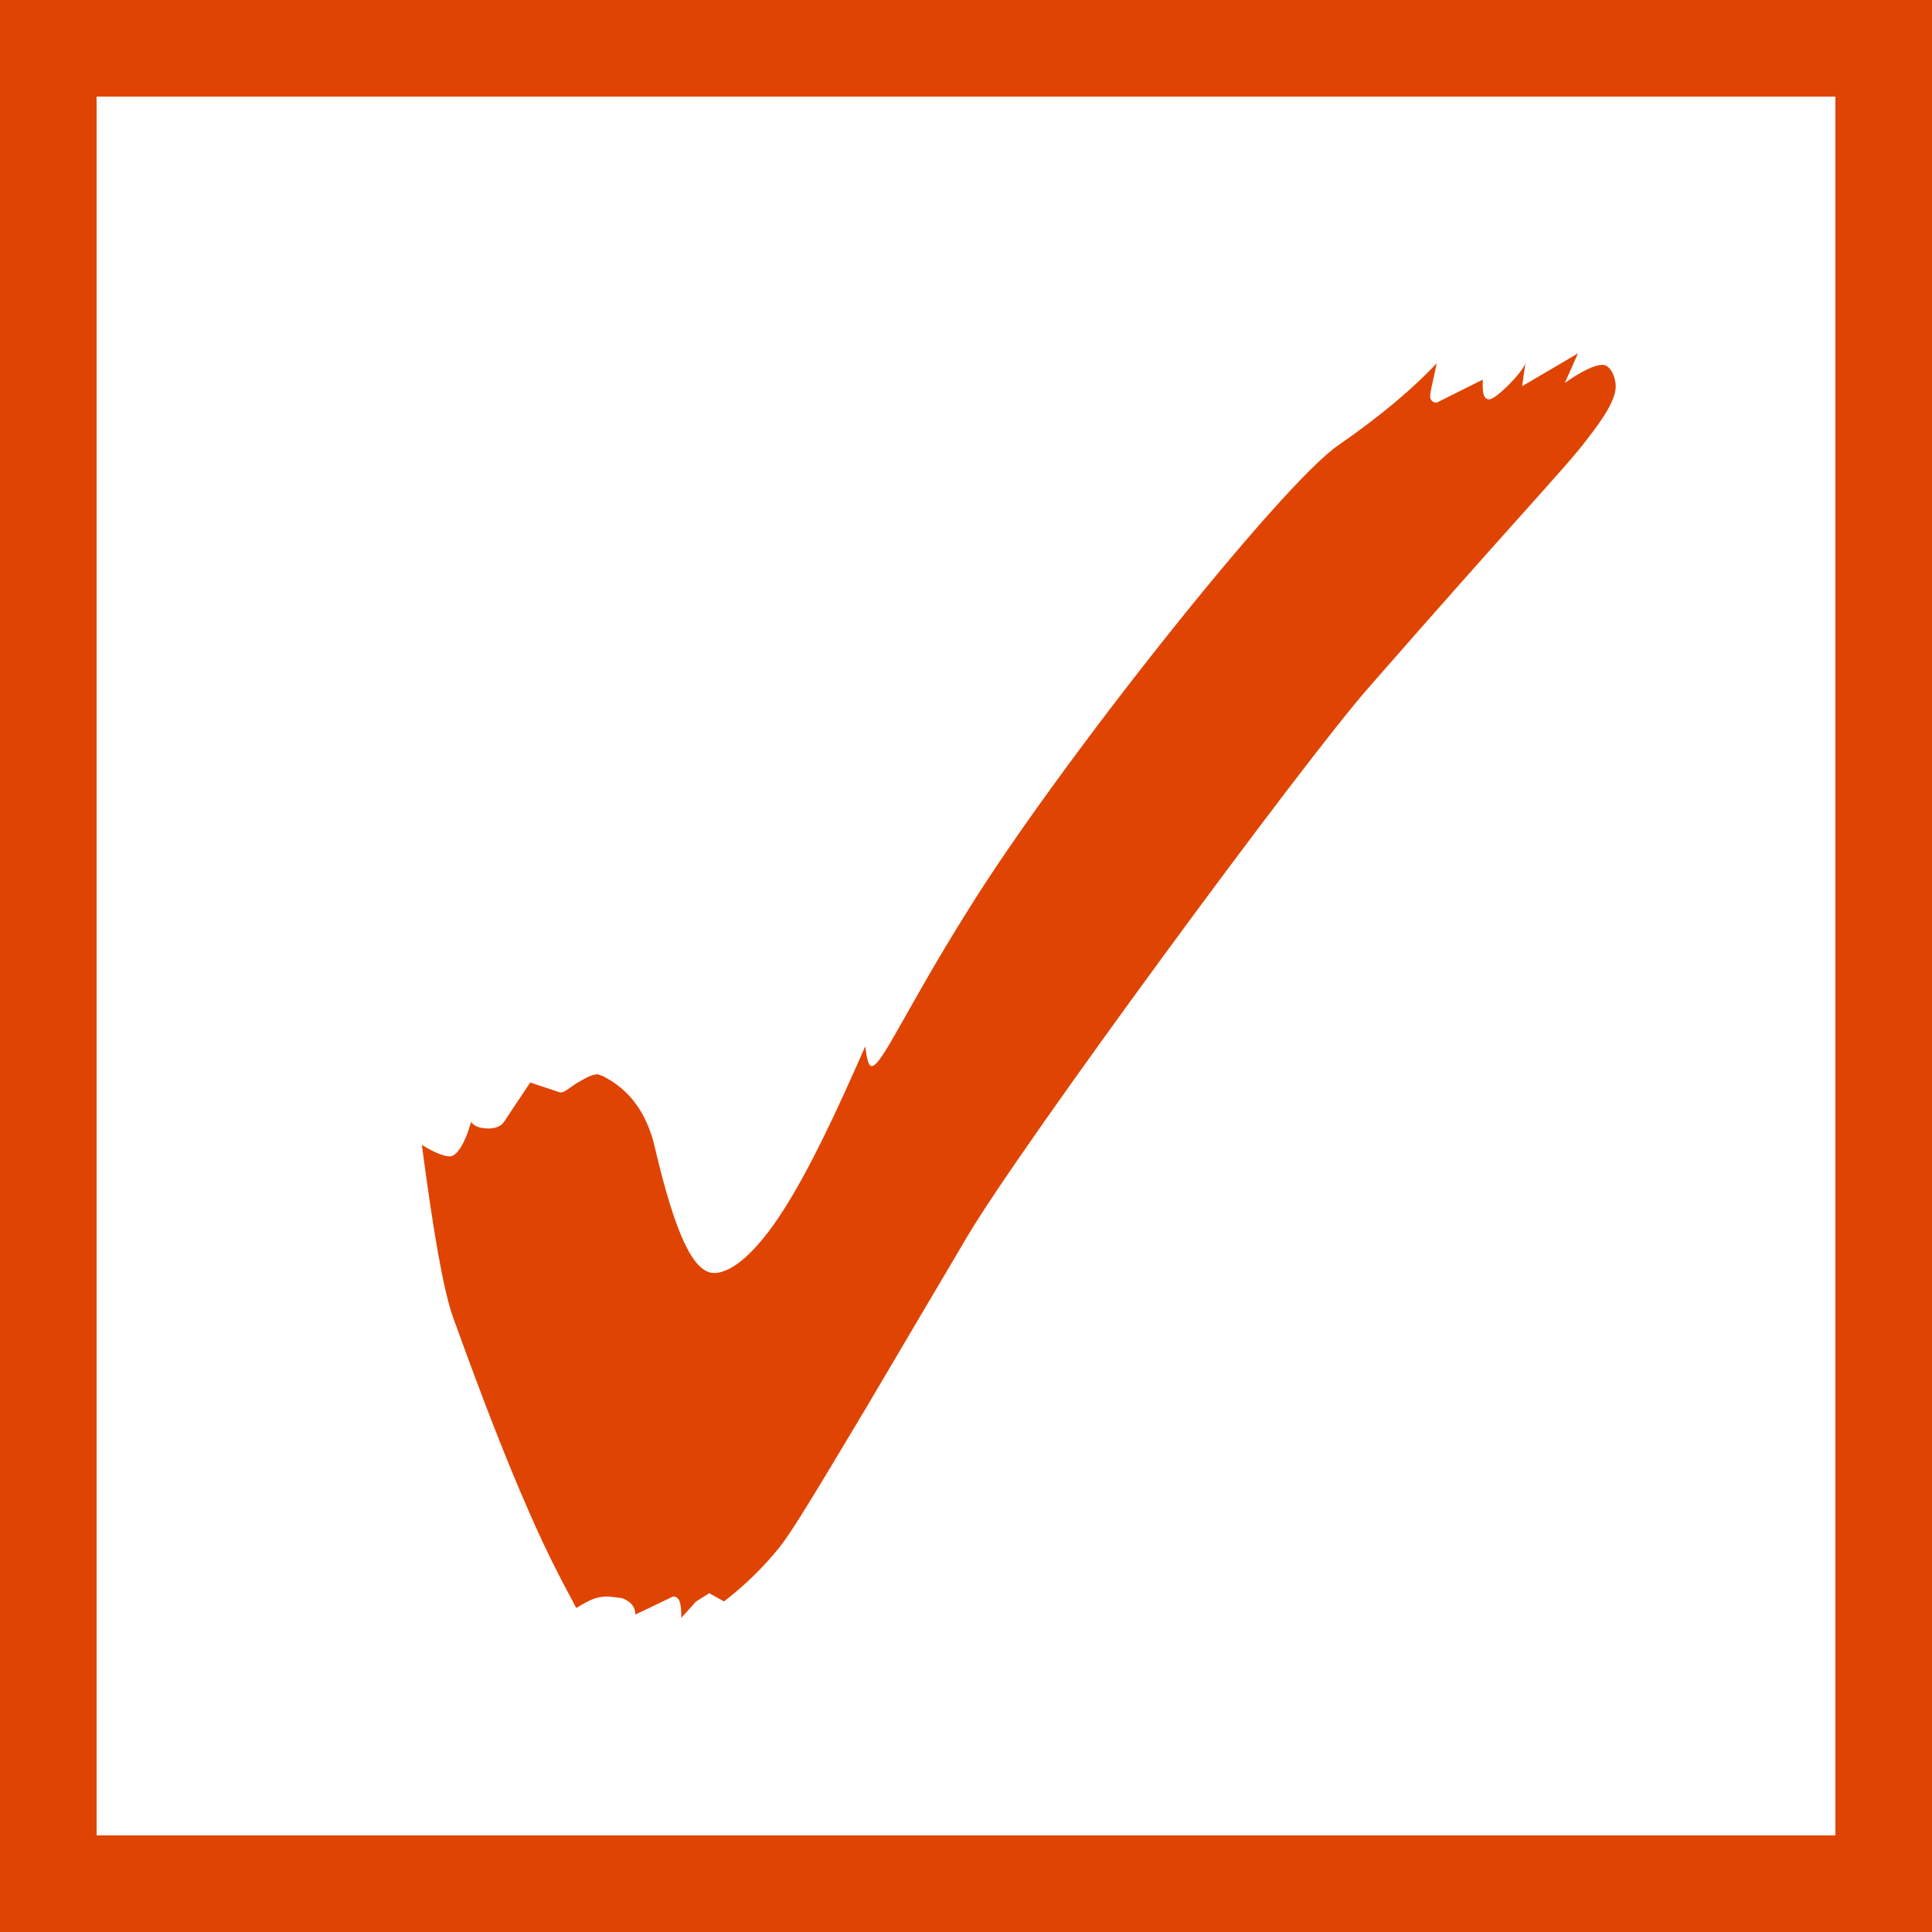 <svg width="40" height="40" viewBox="0 0 40 40" fill="none" xmlns="http://www.w3.org/2000/svg">
<path fill-rule="evenodd" clip-rule="evenodd" d="M38 2H2V38H38V2ZM0 0V40H40V0H0Z" fill="#E04403"/>
<path d="M14.106 33.496C14.106 33.19 14.072 33.054 13.936 33.054L13.154 33.428C13.154 33.258 13.052 33.156 12.882 33.088L12.61 33.054C12.372 33.054 12.27 33.088 11.93 33.292C11.828 33.088 11.692 32.85 11.59 32.646C10.706 30.946 9.788 28.396 9.38 27.274C9.176 26.696 8.972 25.506 8.734 23.704C9.006 23.874 9.21 23.942 9.312 23.942C9.448 23.942 9.618 23.704 9.754 23.228C9.822 23.33 9.958 23.364 10.128 23.364C10.23 23.364 10.366 23.33 10.434 23.228L10.978 22.412L11.59 22.616H11.624C11.692 22.616 11.794 22.514 11.964 22.412C12.134 22.31 12.27 22.242 12.372 22.242L12.474 22.276C13.018 22.548 13.392 23.024 13.562 23.772C13.97 25.506 14.344 26.356 14.786 26.356C15.16 26.356 15.67 25.914 16.214 25.064C16.758 24.214 17.302 23.058 17.914 21.664C17.948 21.936 17.982 22.072 18.05 22.072C18.254 22.072 18.764 20.882 20.022 18.876C21.892 15.85 26.516 10.036 27.706 9.22C28.59 8.608 29.27 8.03 29.746 7.52C29.678 7.86 29.61 8.098 29.61 8.2C29.61 8.302 29.678 8.336 29.746 8.336L30.698 7.86V7.996C30.698 8.166 30.732 8.268 30.834 8.268C30.97 8.268 31.514 7.724 31.582 7.52L31.514 7.996L32.67 7.316L32.398 7.928C32.738 7.69 33.01 7.554 33.18 7.554C33.35 7.554 33.452 7.826 33.452 7.996C33.452 8.268 33.214 8.642 32.84 9.118C32.432 9.662 31.412 10.716 28.352 14.218C27.026 15.714 21.144 23.704 20.022 25.608L17.914 29.178C16.996 30.708 16.418 31.694 16.112 32.068C15.806 32.442 15.432 32.816 14.99 33.156L14.684 32.986L14.412 33.156L14.106 33.496Z" fill="#E04403"/>
</svg>
